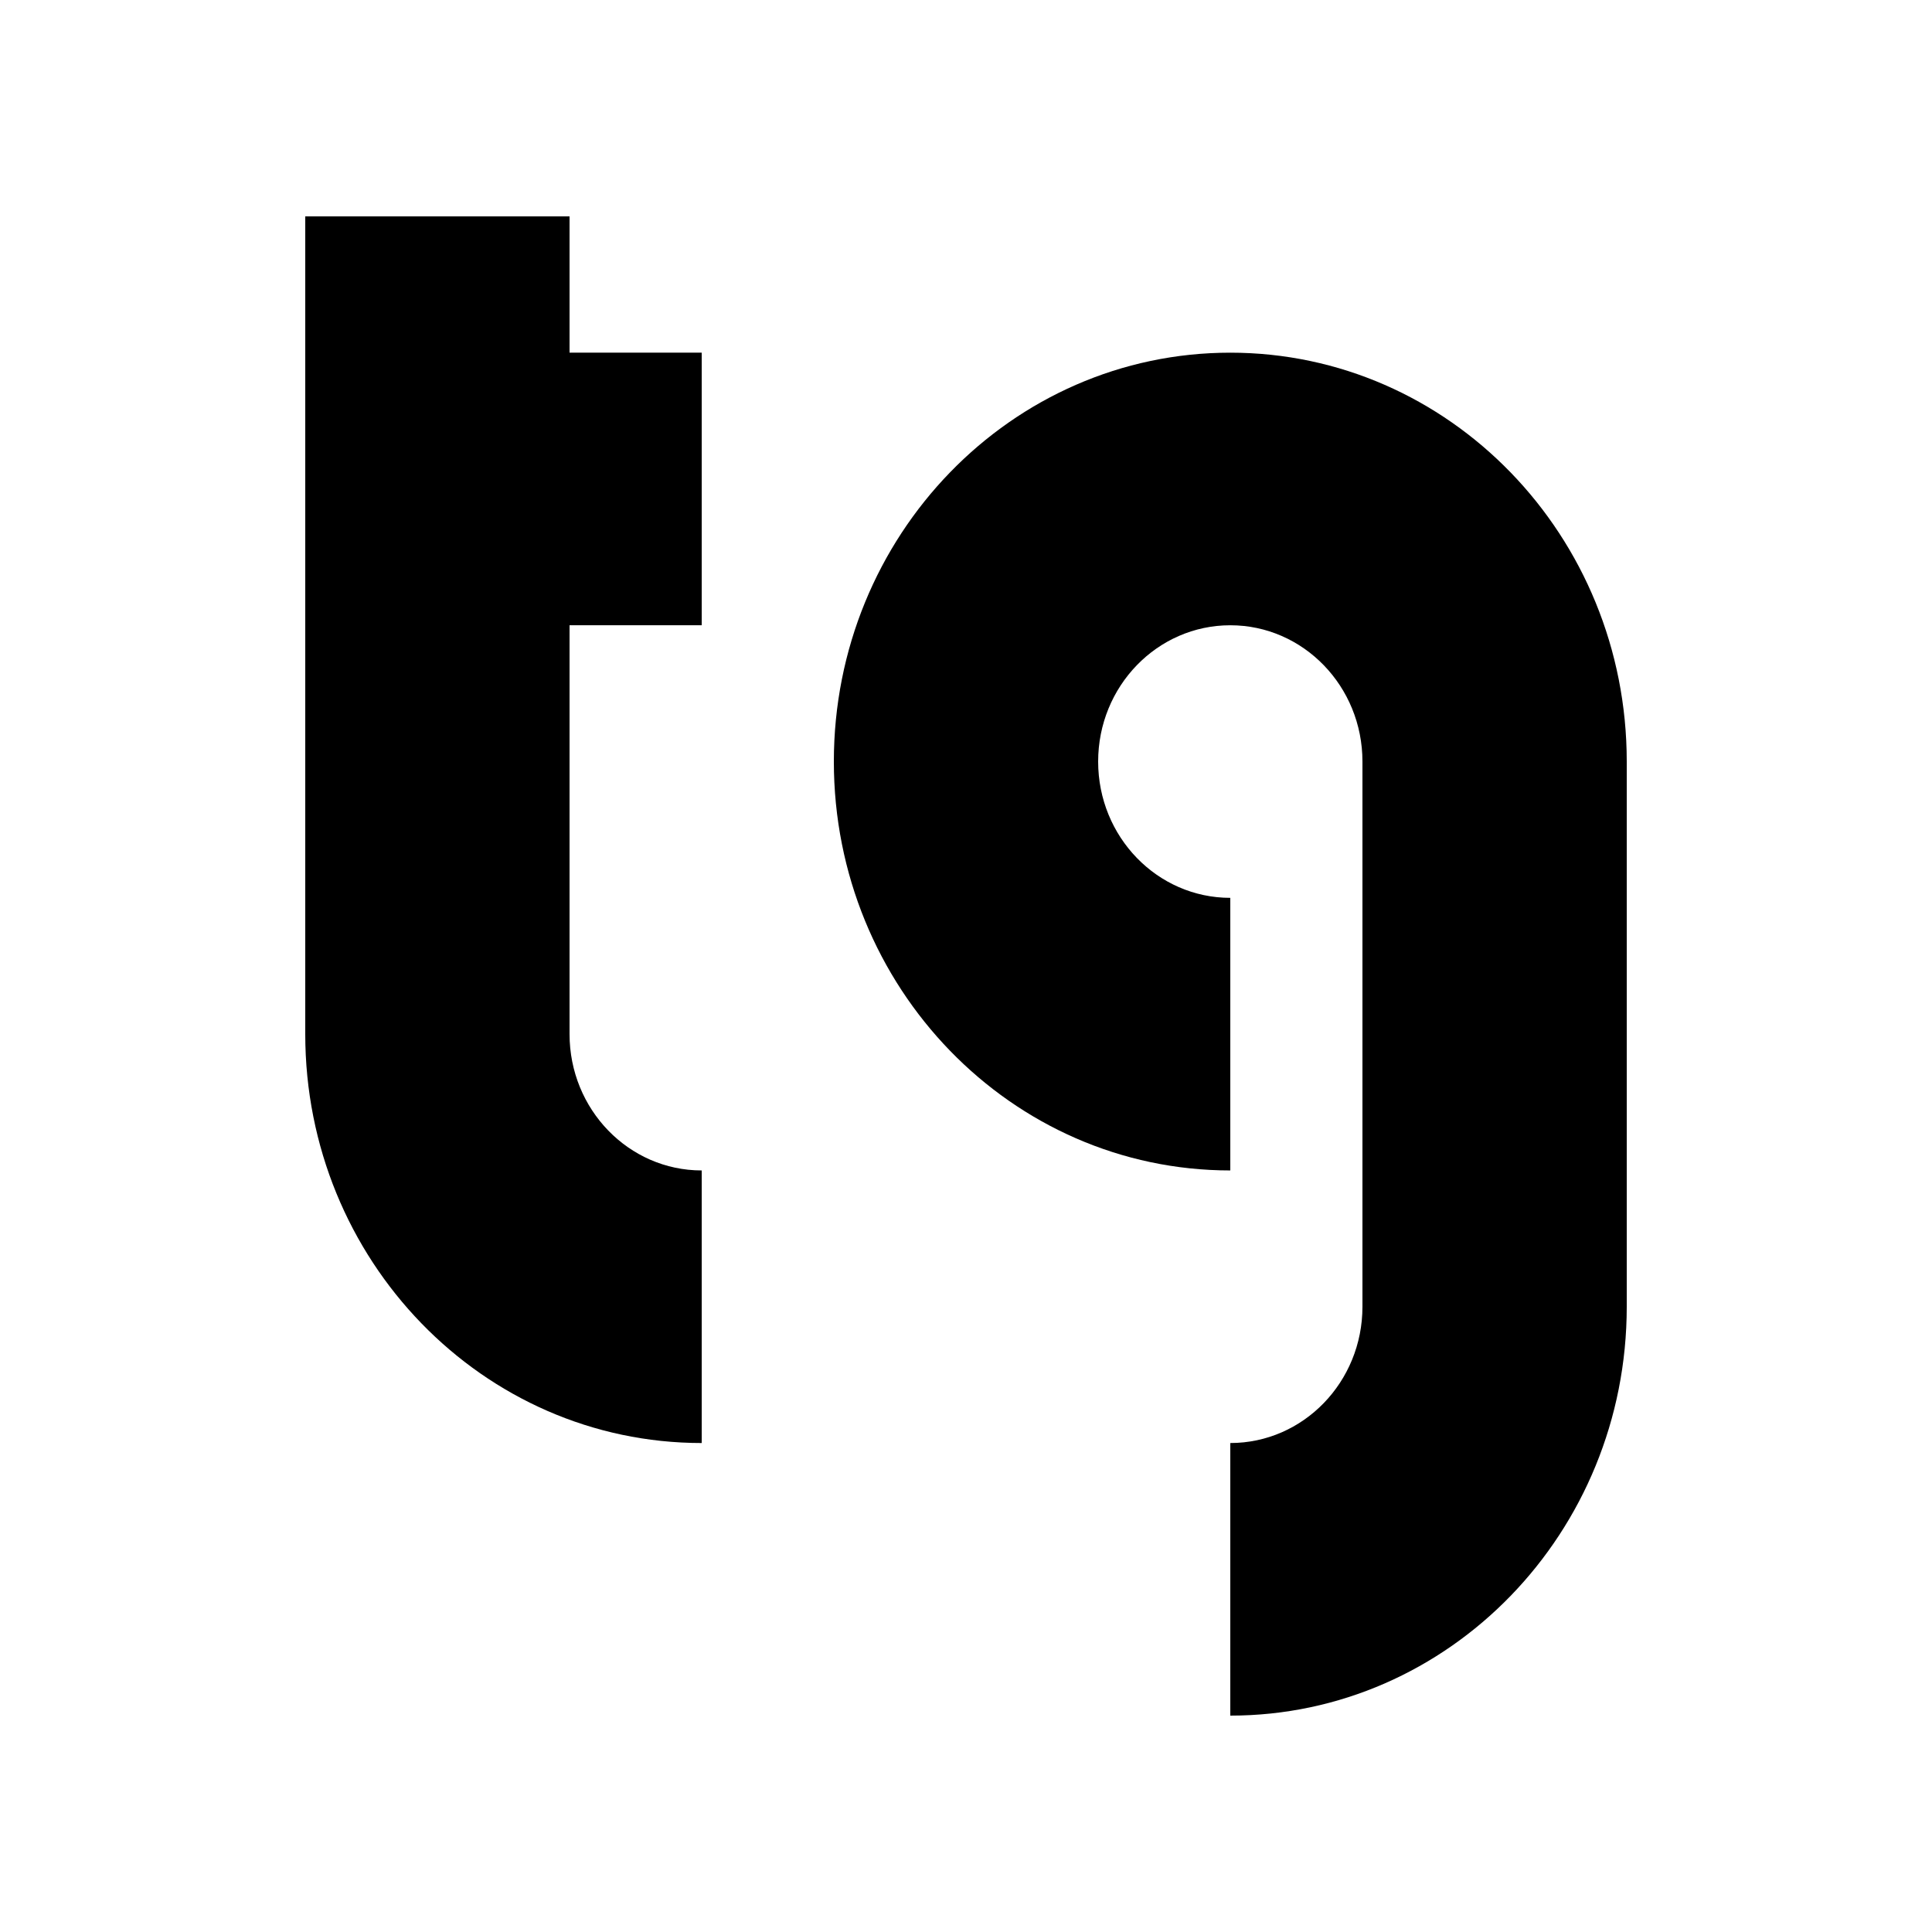 <svg width="500" height="500" viewBox="0 0 500 500" fill="none" xmlns="http://www.w3.org/2000/svg">
<path d="M79 56H147.4V91.273H181.6V161.818H147.4V267.636C147.4 287.117 162.712 302.909 181.6 302.909V373.455C124.936 373.455 79 326.078 79 267.636V56Z" fill="black"/>
<path d="M421 338.182C421 396.624 375.064 444 318.4 444V373.455C337.288 373.455 352.6 357.662 352.6 338.182V197.091C352.6 177.61 337.288 161.818 318.4 161.818C299.512 161.818 284.2 177.61 284.2 197.091C284.2 216.571 299.512 232.364 318.4 232.364V302.909C261.736 302.909 215.8 255.533 215.8 197.091C215.8 138.649 261.736 91.273 318.4 91.273C375.064 91.273 421 138.649 421 197.091V338.182Z" fill="black"/>
</svg>
